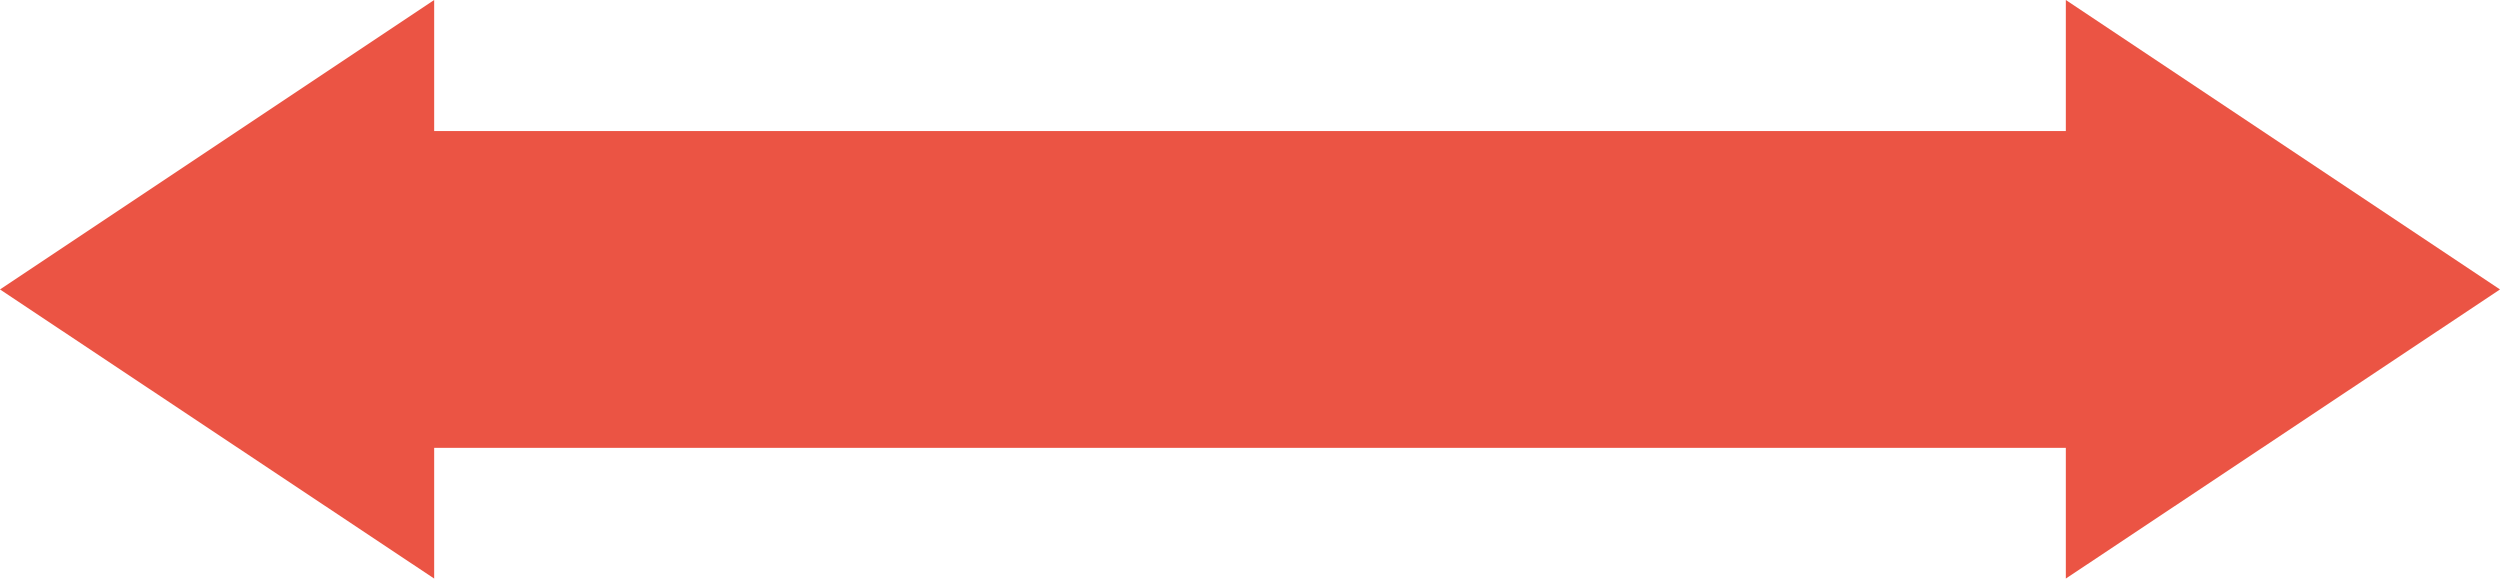 <svg xmlns="http://www.w3.org/2000/svg" viewBox="0 0 74.97 17.35"><defs><style>.cls-1{fill:#eb5444;}</style></defs><g id="Layer_2" data-name="Layer 2"><g id="Layer_1-2" data-name="Layer 1"><rect class="cls-1" x="12.77" y="3.93" width="49.42" height="9.5"/><polygon class="cls-1" points="0 8.68 13.02 17.35 13.02 0 0 8.68"/><polygon class="cls-1" points="74.97 8.68 61.95 17.35 61.95 0 74.97 8.68"/></g></g></svg>